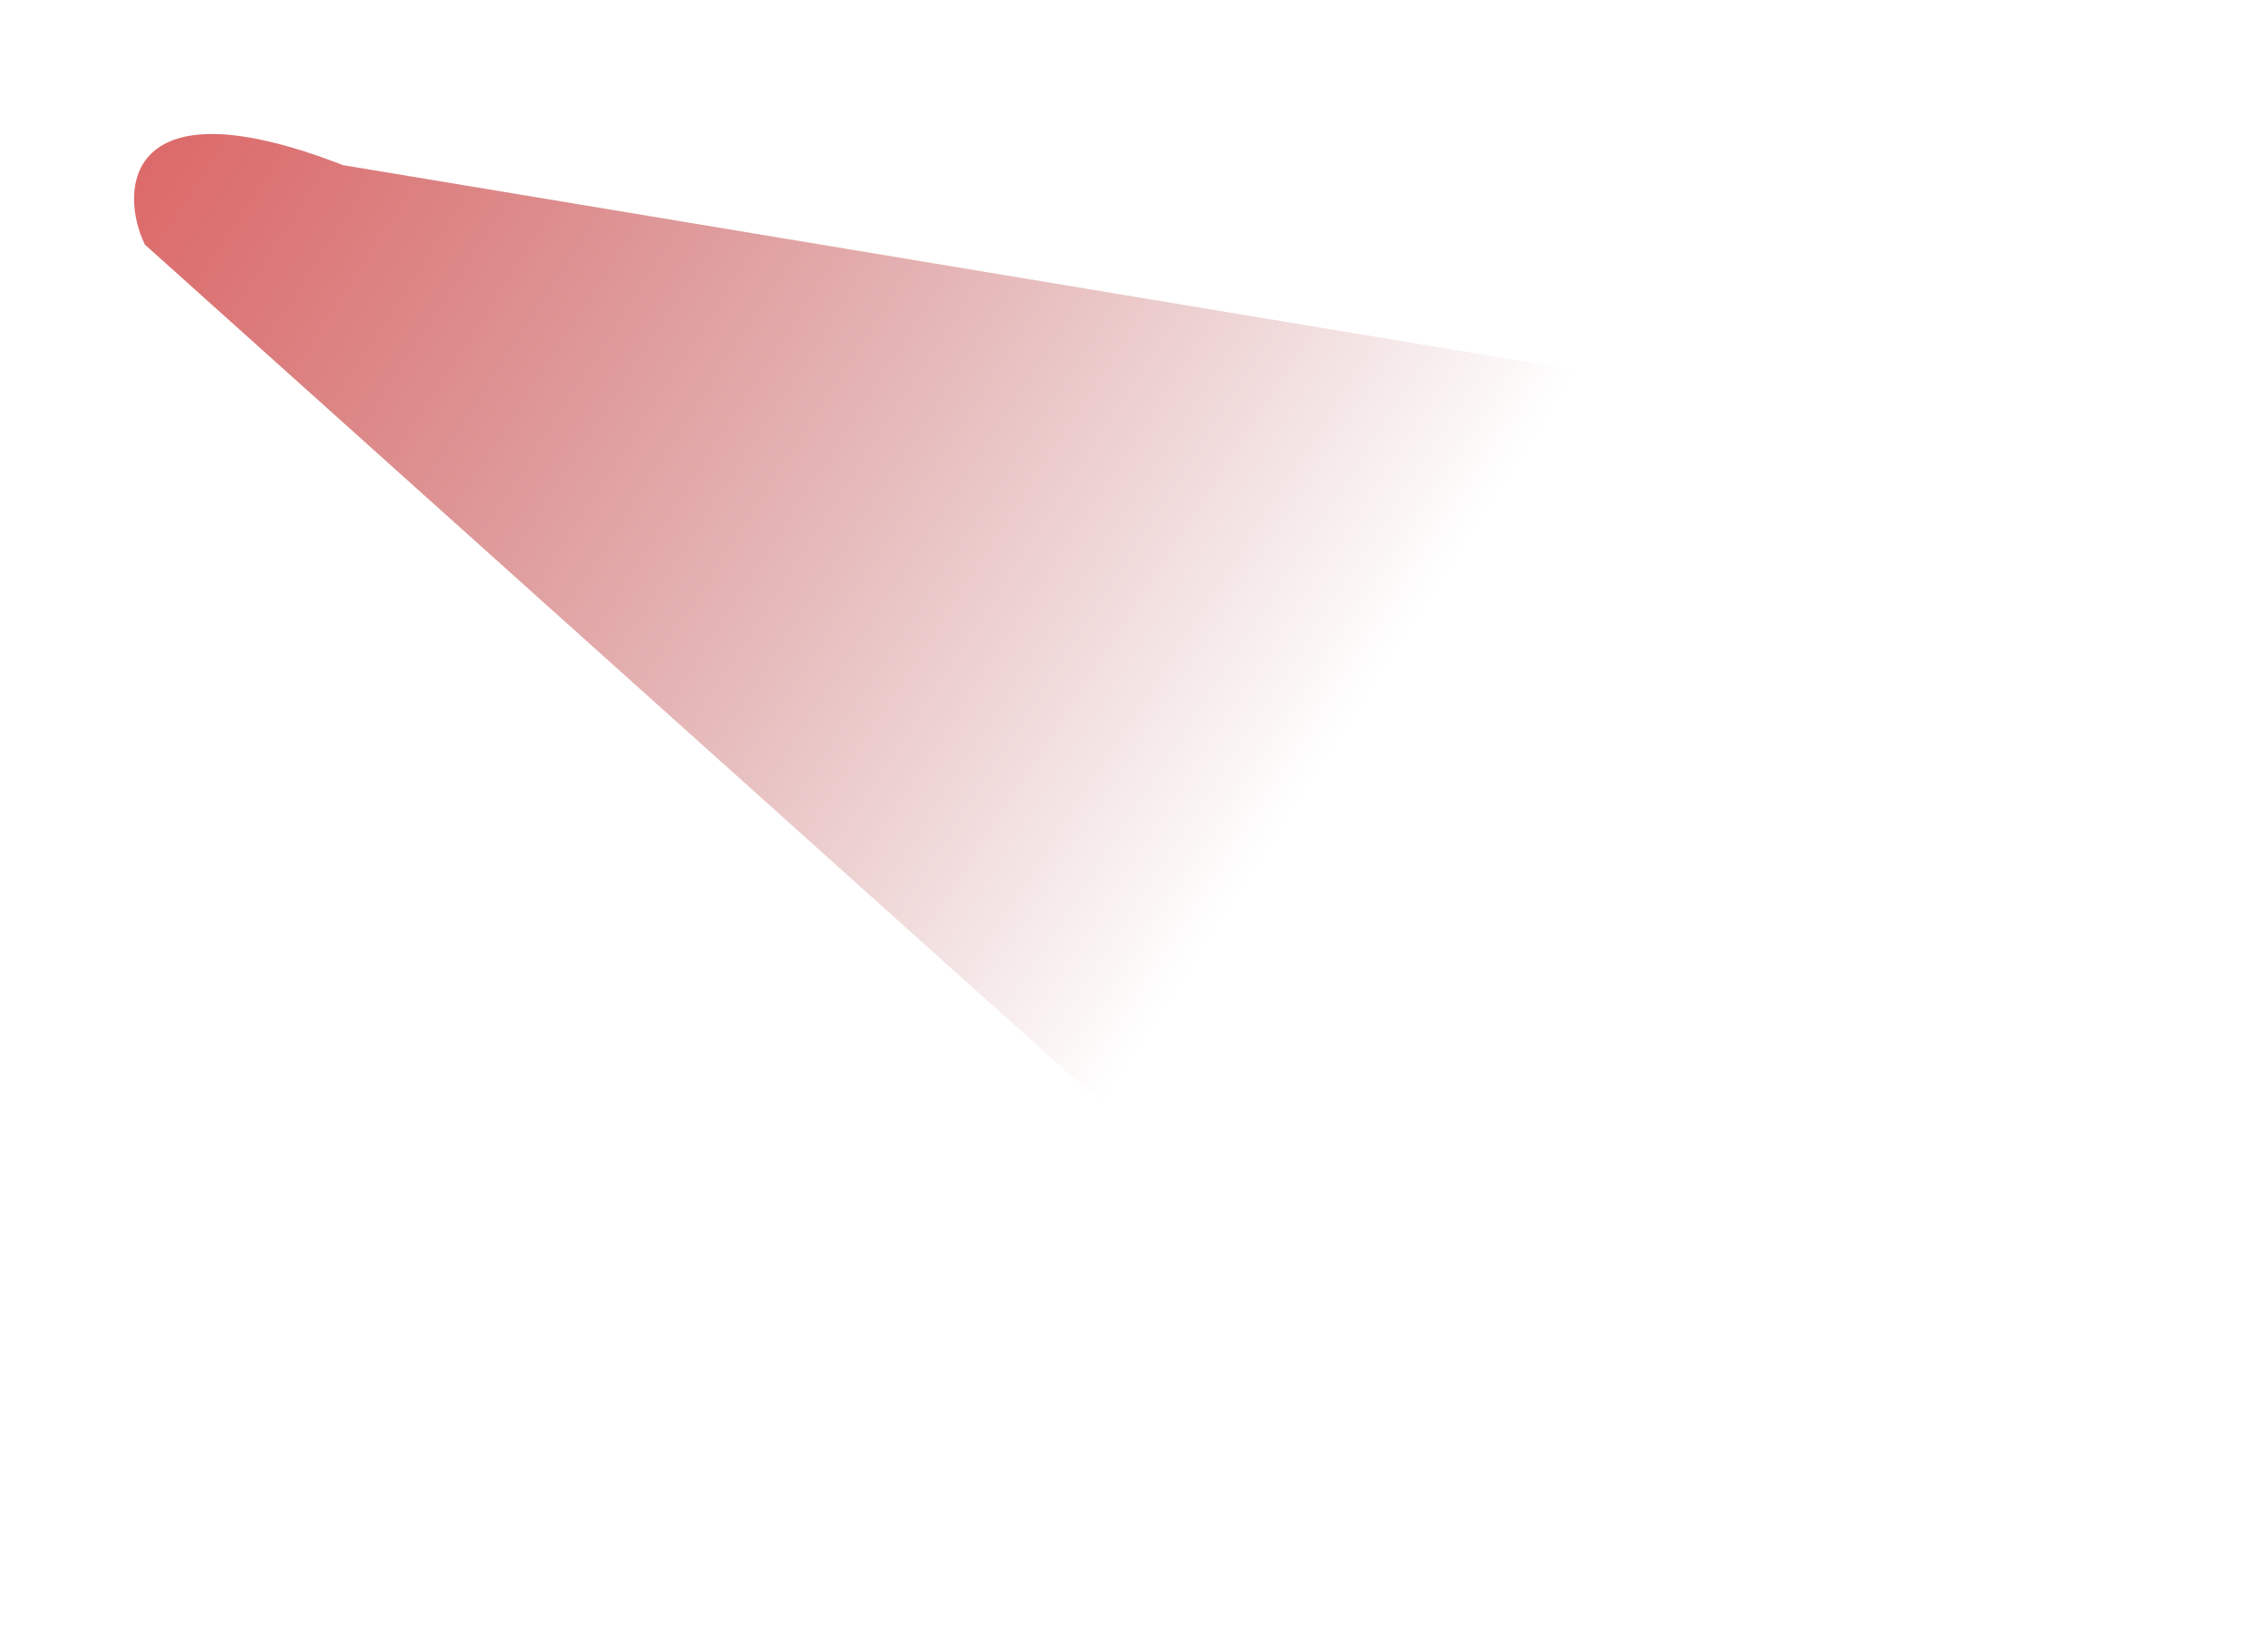 <svg width="1353" height="986" viewBox="0 0 1353 986" fill="none" xmlns="http://www.w3.org/2000/svg">
<g filter="url(#filter0_f_47_1758)">
<path d="M1272.16 276.062L204.664 98.562C74.428 47.872 70.837 113.6 86.423 145.956L932.164 905.062L1272.16 276.062Z" fill="url(#paint0_linear_47_1758)"/>
</g>
<defs>
<filter id="filter0_f_47_1758" x="0" y="0" width="1352.16" height="985.062" filterUnits="userSpaceOnUse" color-interpolation-filters="sRGB">
<feFlood flood-opacity="0" result="BackgroundImageFix"/>
<feBlend mode="normal" in="SourceGraphic" in2="BackgroundImageFix" result="shape"/>
<feGaussianBlur stdDeviation="40" result="effect1_foregroundBlur_47_1758"/>
</filter>
<linearGradient id="paint0_linear_47_1758" x1="62.137" y1="98.771" x2="737.784" y2="536.067" gradientUnits="userSpaceOnUse">
<stop stop-color="#DD6767"/>
<stop offset="1" stop-color="#AE4345" stop-opacity="0"/>
</linearGradient>
</defs>
</svg>
